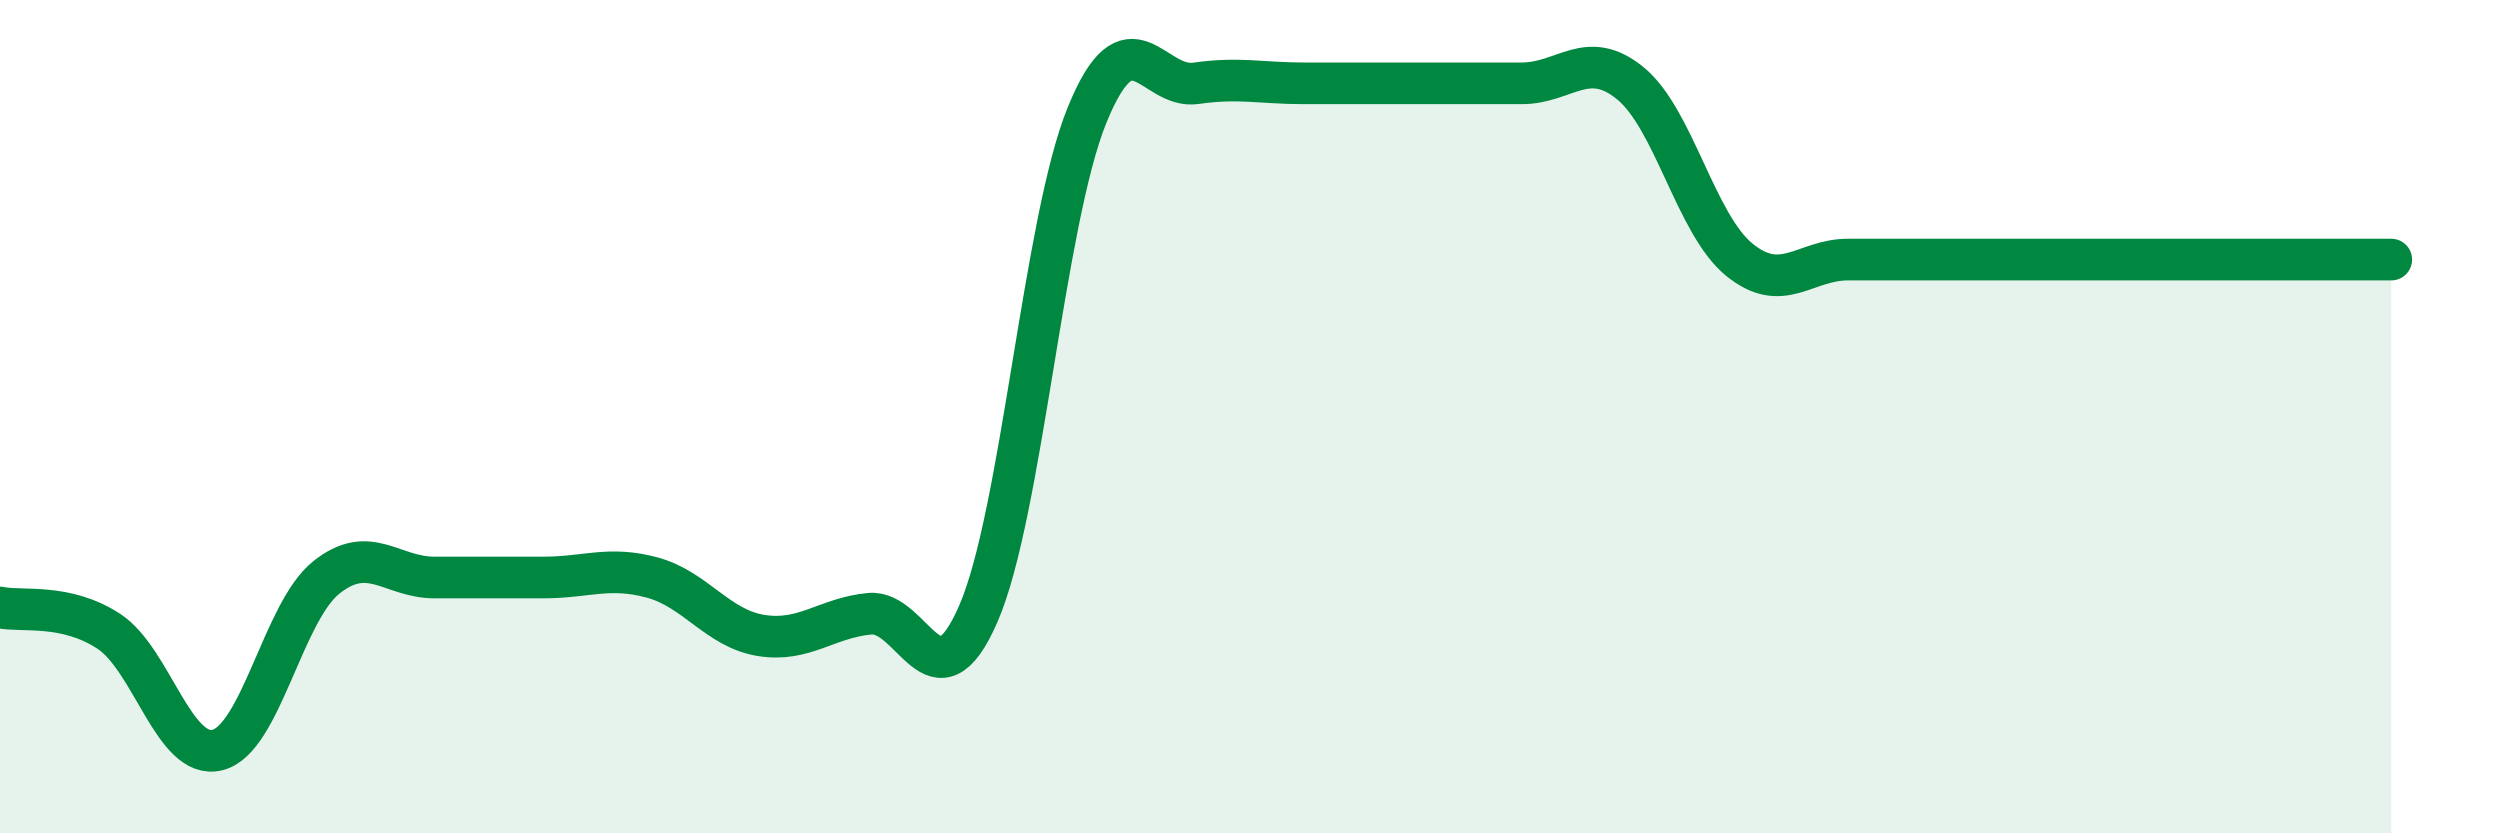 
    <svg width="60" height="20" viewBox="0 0 60 20" xmlns="http://www.w3.org/2000/svg">
      <path
        d="M 0,14.58 C 0.52,14.69 1.57,14.47 2.61,15.15 C 3.65,15.83 4.18,18.26 5.22,18 C 6.26,17.74 6.79,14.69 7.83,13.86 C 8.87,13.03 9.39,13.86 10.43,13.86 C 11.47,13.86 12,13.86 13.04,13.86 C 14.08,13.86 14.61,13.58 15.65,13.86 C 16.69,14.14 17.22,15.08 18.26,15.25 C 19.3,15.42 19.83,14.83 20.87,14.73 C 21.91,14.63 22.44,17.12 23.48,14.73 C 24.52,12.34 25.05,5.31 26.09,2.76 C 27.13,0.21 27.66,2.15 28.7,2 C 29.74,1.85 30.26,2 31.3,2 C 32.34,2 32.87,2 33.91,2 C 34.95,2 35.48,2 36.52,2 C 37.56,2 38.09,1.15 39.13,2 C 40.17,2.85 40.7,5.38 41.74,6.23 C 42.78,7.08 43.31,6.23 44.35,6.23 C 45.39,6.23 45.92,6.23 46.96,6.23 C 48,6.23 48.53,6.23 49.57,6.23 C 50.61,6.23 51.13,6.23 52.17,6.23 C 53.21,6.23 53.74,6.23 54.78,6.23 C 55.82,6.23 56.87,6.23 57.39,6.23L57.39 20L0 20Z"
        fill="#008740"
        opacity="0.1"
        stroke-linecap="round"
        stroke-linejoin="round"
      />
      <path
        d="M 0,14.58 C 0.52,14.69 1.57,14.47 2.61,15.15 C 3.65,15.83 4.18,18.26 5.22,18 C 6.26,17.74 6.79,14.69 7.83,13.86 C 8.87,13.03 9.39,13.86 10.43,13.86 C 11.47,13.86 12,13.86 13.04,13.86 C 14.08,13.86 14.61,13.58 15.65,13.86 C 16.69,14.14 17.22,15.08 18.26,15.25 C 19.3,15.42 19.83,14.83 20.87,14.73 C 21.91,14.63 22.44,17.12 23.48,14.73 C 24.52,12.34 25.05,5.31 26.09,2.76 C 27.13,0.21 27.66,2.15 28.7,2 C 29.74,1.85 30.26,2 31.3,2 C 32.34,2 32.87,2 33.91,2 C 34.95,2 35.48,2 36.52,2 C 37.56,2 38.09,1.15 39.13,2 C 40.17,2.85 40.7,5.38 41.74,6.23 C 42.78,7.08 43.31,6.23 44.35,6.23 C 45.39,6.23 45.92,6.23 46.96,6.23 C 48,6.23 48.53,6.23 49.57,6.23 C 50.61,6.23 51.13,6.23 52.17,6.23 C 53.21,6.23 53.74,6.23 54.78,6.23 C 55.82,6.23 56.87,6.23 57.39,6.23"
        stroke="#008740"
        stroke-width="1"
        fill="none"
        stroke-linecap="round"
        stroke-linejoin="round"
      />
    </svg>
  